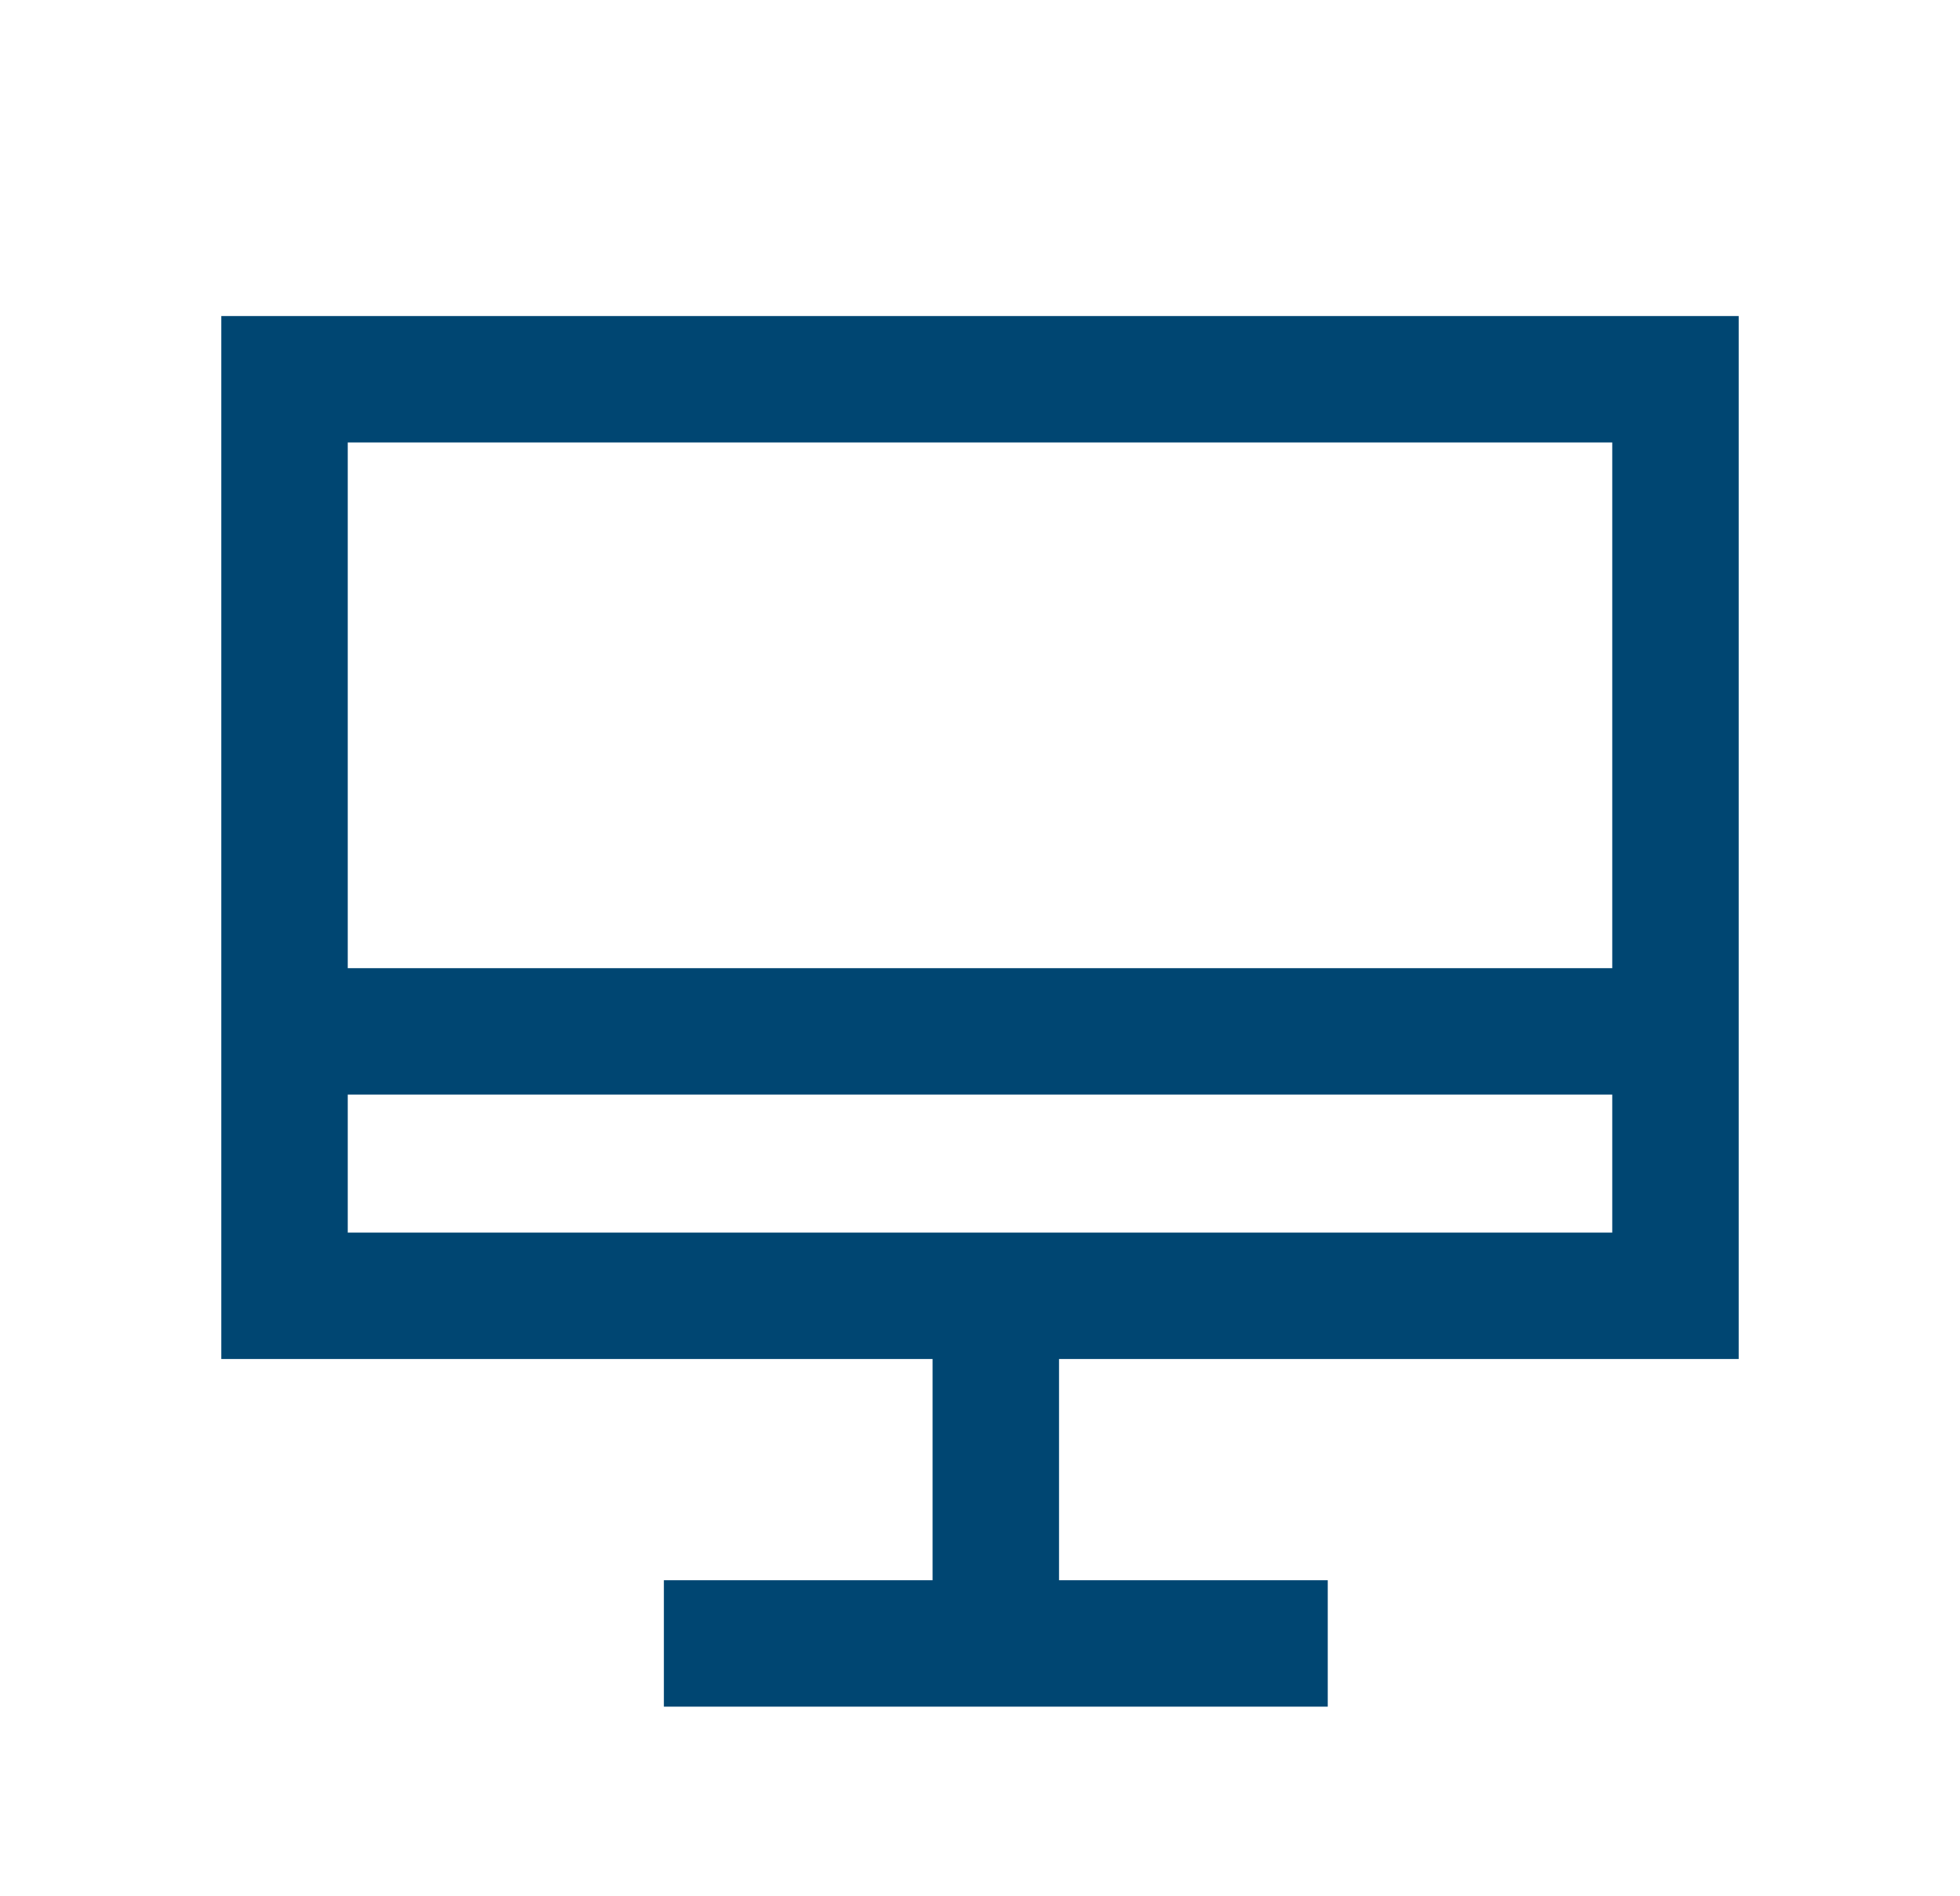 <svg width="31" height="30" viewBox="0 0 31 30" fill="none" xmlns="http://www.w3.org/2000/svg">
<path fill-rule="evenodd" clip-rule="evenodd" d="M27.5 5H3.5V21.5H14.75V25H10.5V27H21V25H16.75V21.5H27.5V5ZM5.5 15.317V7H25.5V15.317H5.5ZM5.5 17.317H25.5V19.5H5.5V17.317Z" fill="#004672"/>
</svg>
